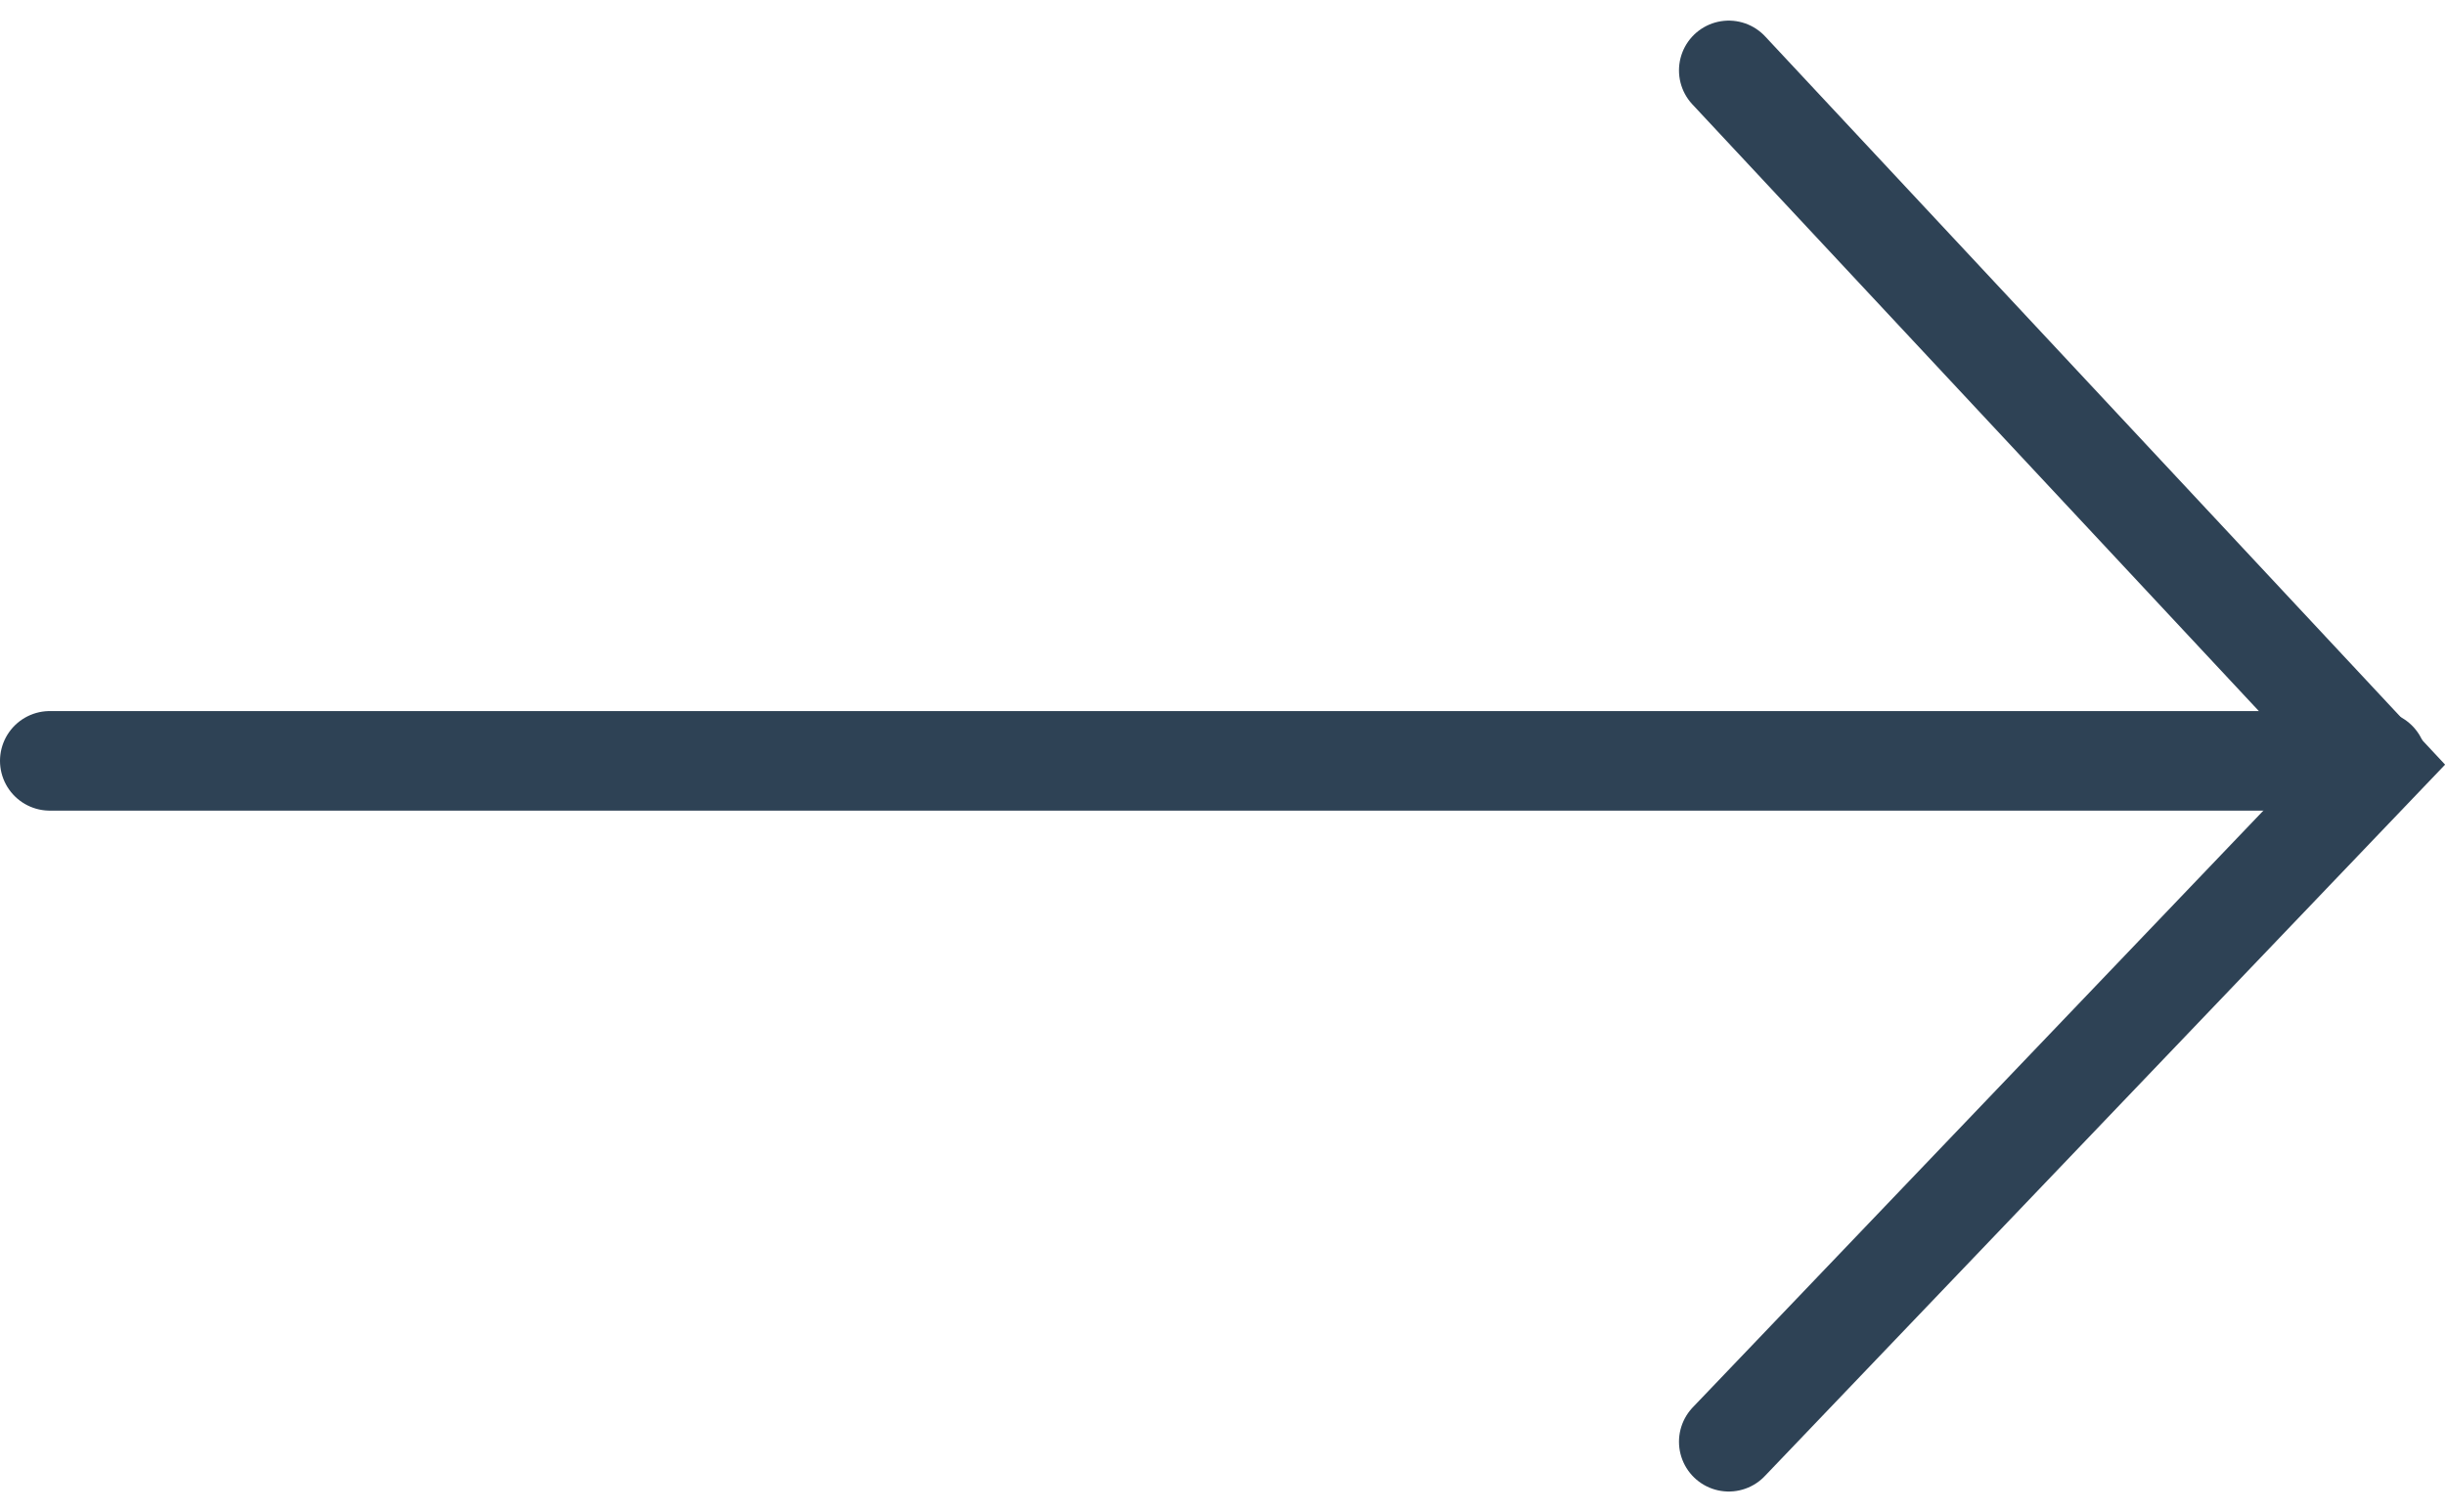 <svg xmlns="http://www.w3.org/2000/svg" width="24.558" height="15.188" viewBox="0 0 24.558 15.188">
  <g id="Group_108" data-name="Group 108" transform="translate(-1264.354 -875.347)">
    <path id="Path_74" data-name="Path 74" d="M-1032.374,911.387H-1009" transform="translate(2297.228 -28.398)" fill="none" stroke="#2e4255" stroke-linecap="round" stroke-width="1"/>
    <path id="Path_75" data-name="Path 75" d="M-1009.952,905.87l6.507,6.969-6.507,6.805" transform="translate(2291.67 -29.816)" fill="none" stroke="#2e4255" stroke-linecap="round" stroke-width="1"/>
  </g>
</svg>

